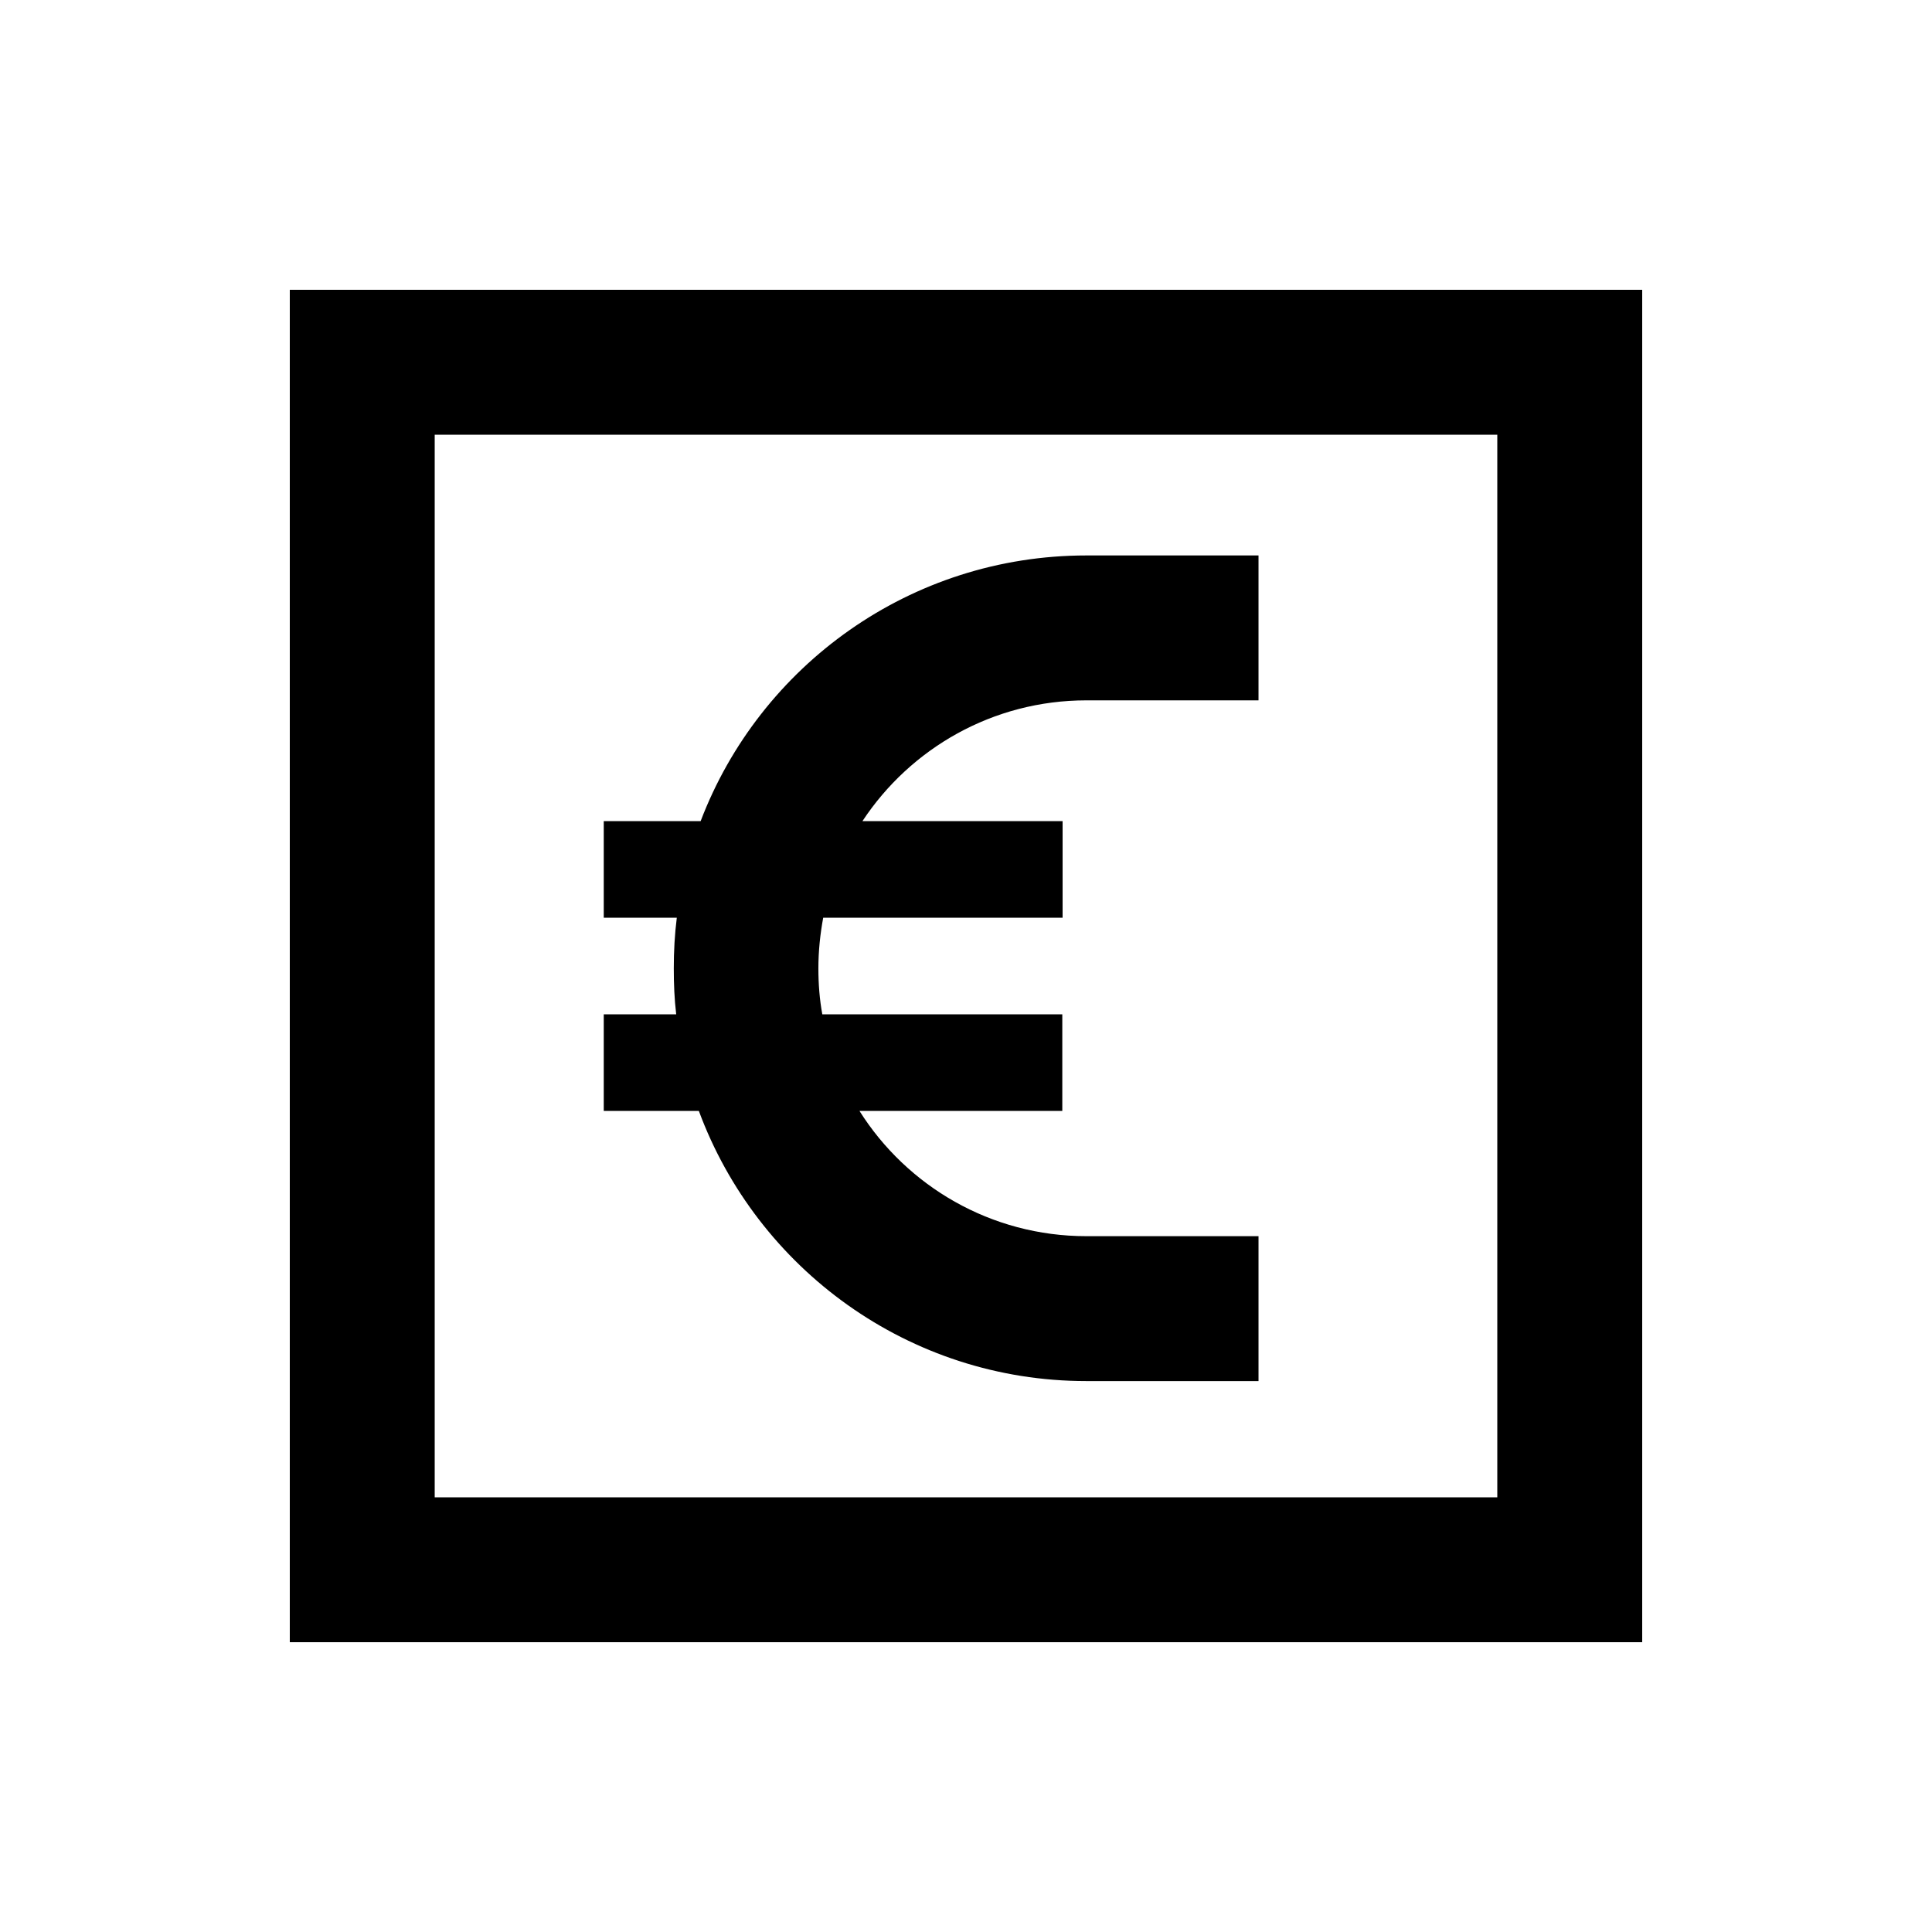 <svg xmlns="http://www.w3.org/2000/svg" viewBox="0 0 640 640"><!--! Font Awesome Pro 7.1.0 by @fontawesome - https://fontawesome.com License - https://fontawesome.com/license (Commercial License) Copyright 2025 Fonticons, Inc. --><path fill="currentColor" d="M144 144L144 496L496 496L496 144L144 144zM96 96L544 96L544 544L96 544L96 96zM224.2 304L200 304L200 272L232.1 272C251.7 220.5 301.6 184 359.9 184L416.9 184L416.9 232L359.9 232C328.9 232 301.6 247.9 285.7 272L352 272L352 304L272.7 304C271.7 309.4 271.1 315 271.1 320.8C271.1 326 271.5 331.1 272.4 336L351.9 336L351.9 368L284.7 368C300.4 392.9 328.2 409.5 359.9 409.5L416.9 409.5L416.9 457.5L359.9 457.5C301 457.5 250.8 420.2 231.5 368L200 368L200 336L224 336C223.4 331 223.2 325.9 223.2 320.8C223.2 315.1 223.5 309.5 224.2 304z"/></svg>